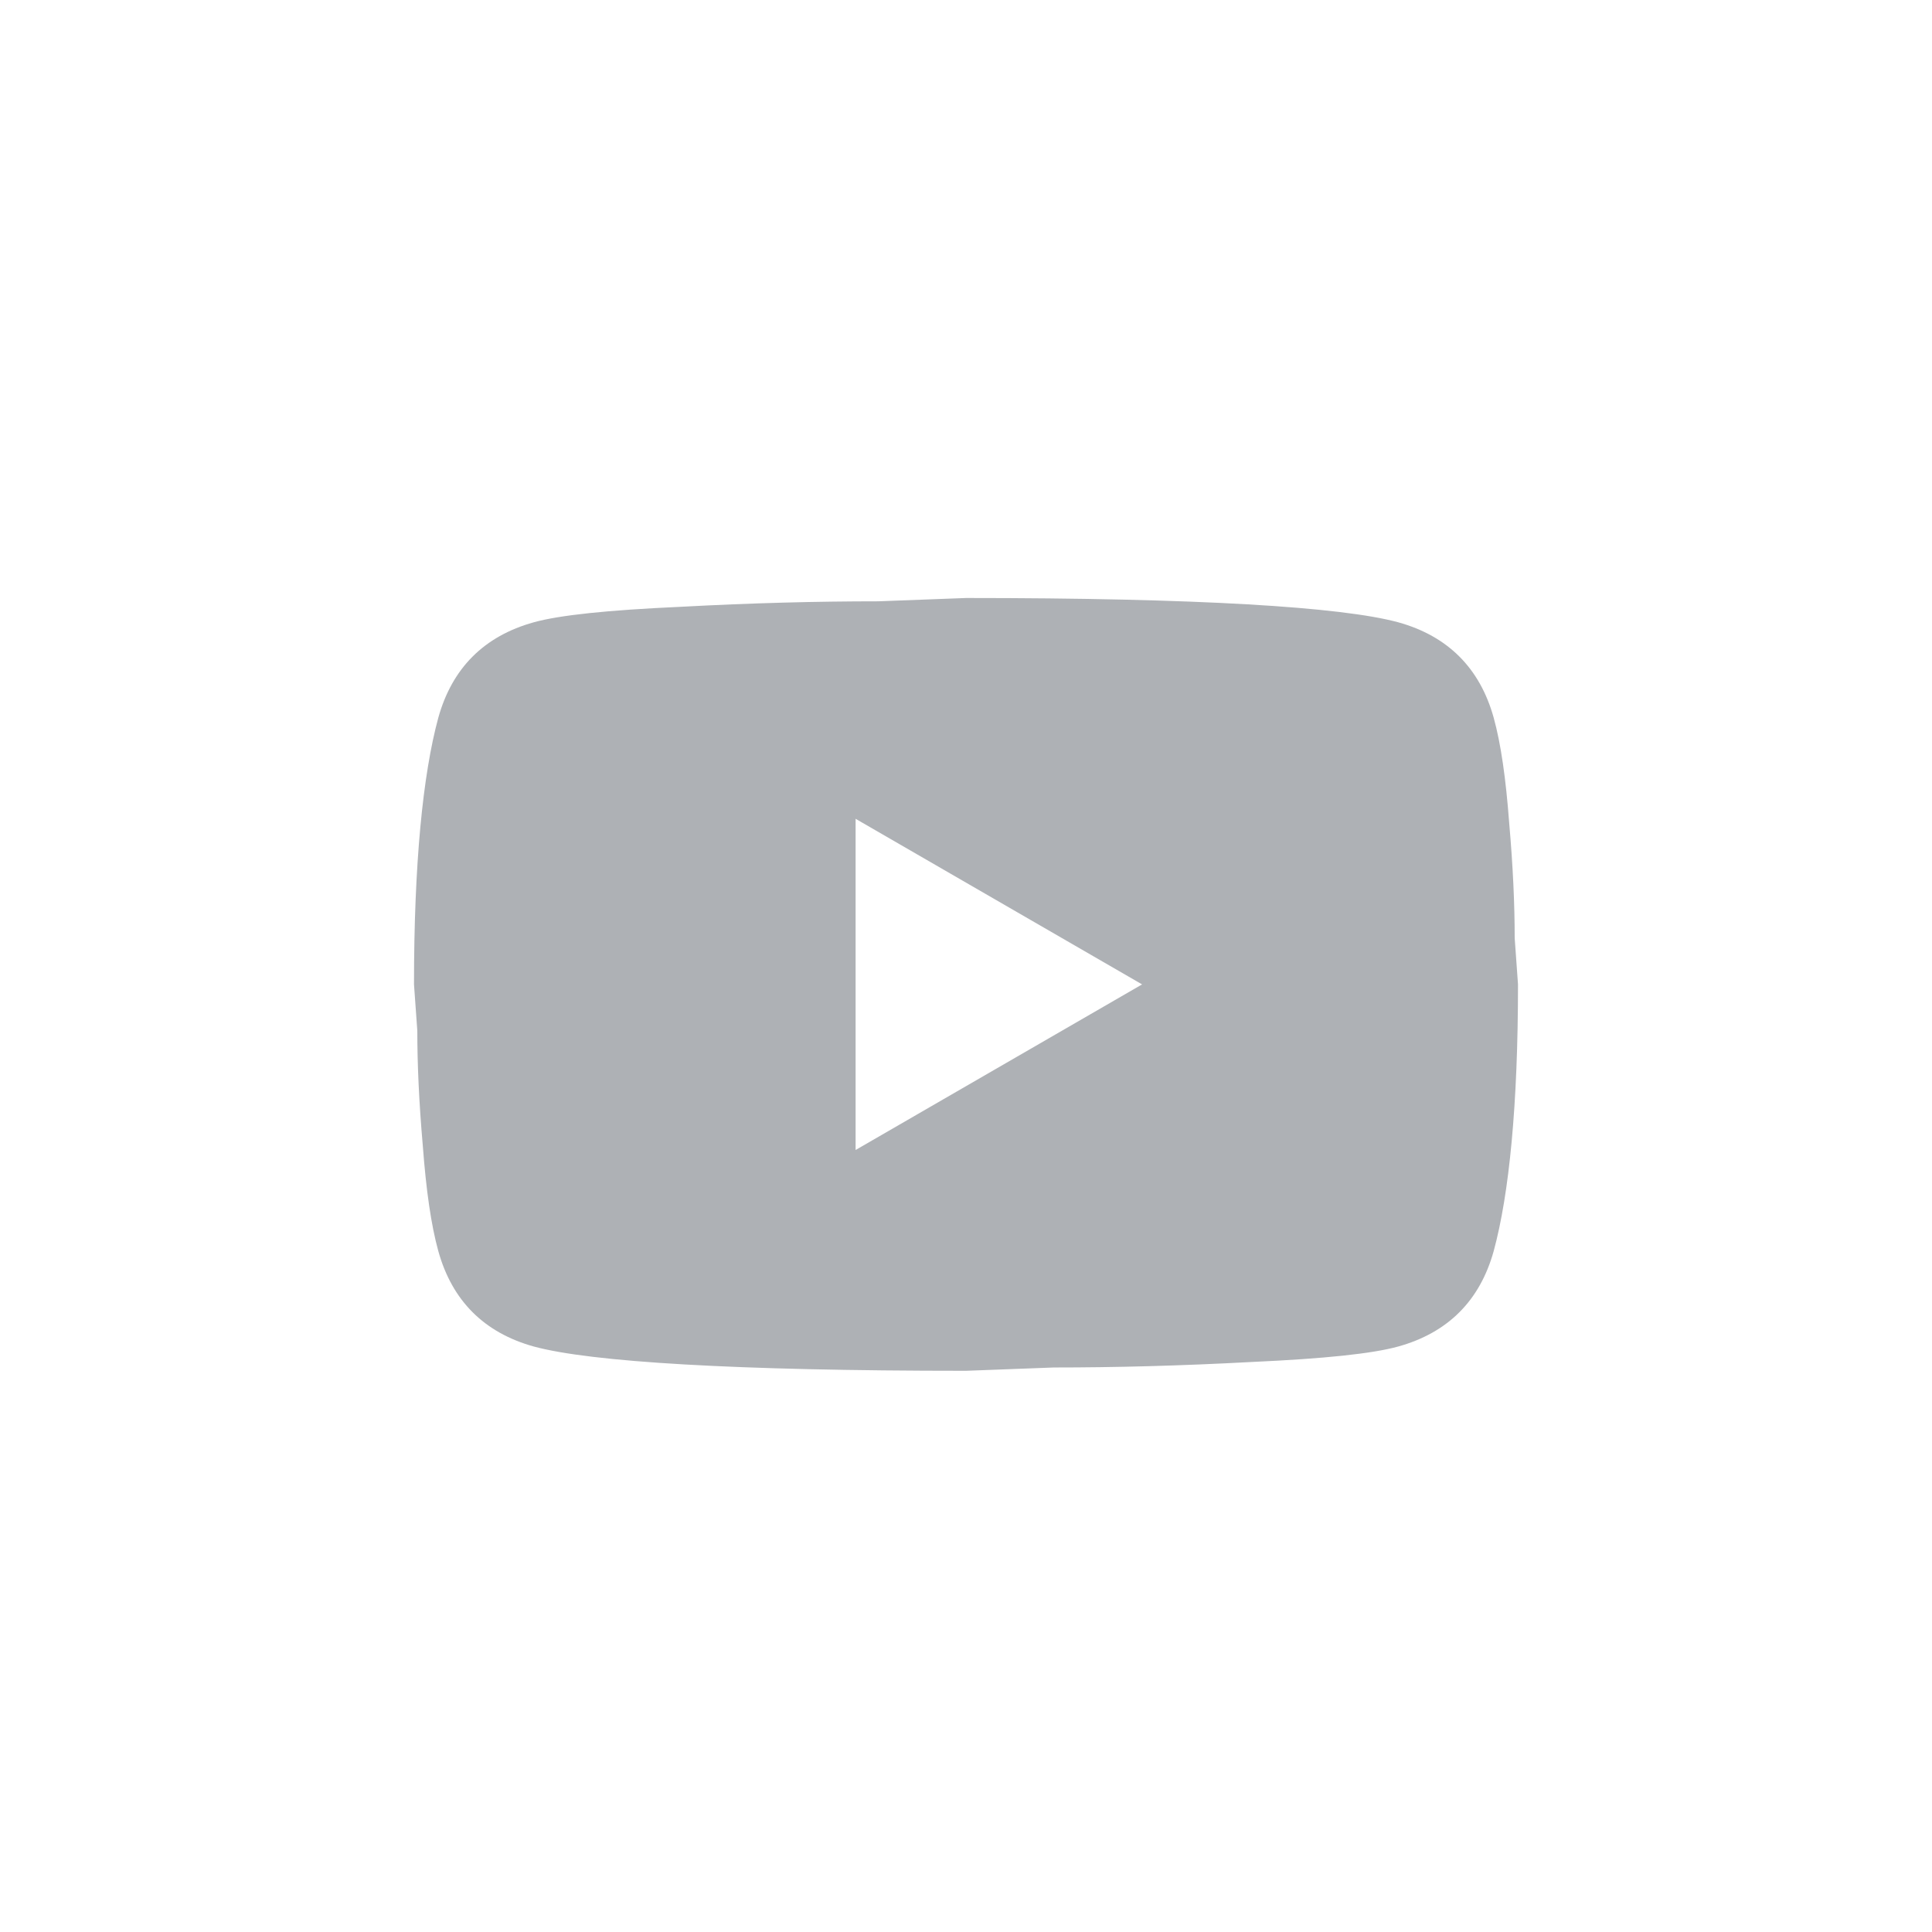 <svg width="42" height="42" viewBox="0 0 42 42" fill="none" xmlns="http://www.w3.org/2000/svg">
<path d="M18.6 25L24.828 21.4L18.6 17.8V25ZM32.472 15.604C32.628 16.168 32.736 16.924 32.808 17.884C32.892 18.844 32.928 19.672 32.928 20.392L33 21.4C33 24.028 32.808 25.96 32.472 27.196C32.172 28.276 31.476 28.972 30.396 29.272C29.832 29.428 28.8 29.536 27.216 29.608C25.656 29.692 24.228 29.728 22.908 29.728L21 29.8C15.972 29.8 12.84 29.608 11.604 29.272C10.524 28.972 9.828 28.276 9.528 27.196C9.372 26.632 9.264 25.876 9.192 24.916C9.108 23.956 9.072 23.128 9.072 22.408L9 21.4C9 18.772 9.192 16.84 9.528 15.604C9.828 14.524 10.524 13.828 11.604 13.528C12.168 13.372 13.2 13.264 14.784 13.192C16.344 13.108 17.772 13.072 19.092 13.072L21 13C26.028 13 29.16 13.192 30.396 13.528C31.476 13.828 32.172 14.524 32.472 15.604Z" fill="#AEB1B5"/>
</svg>
